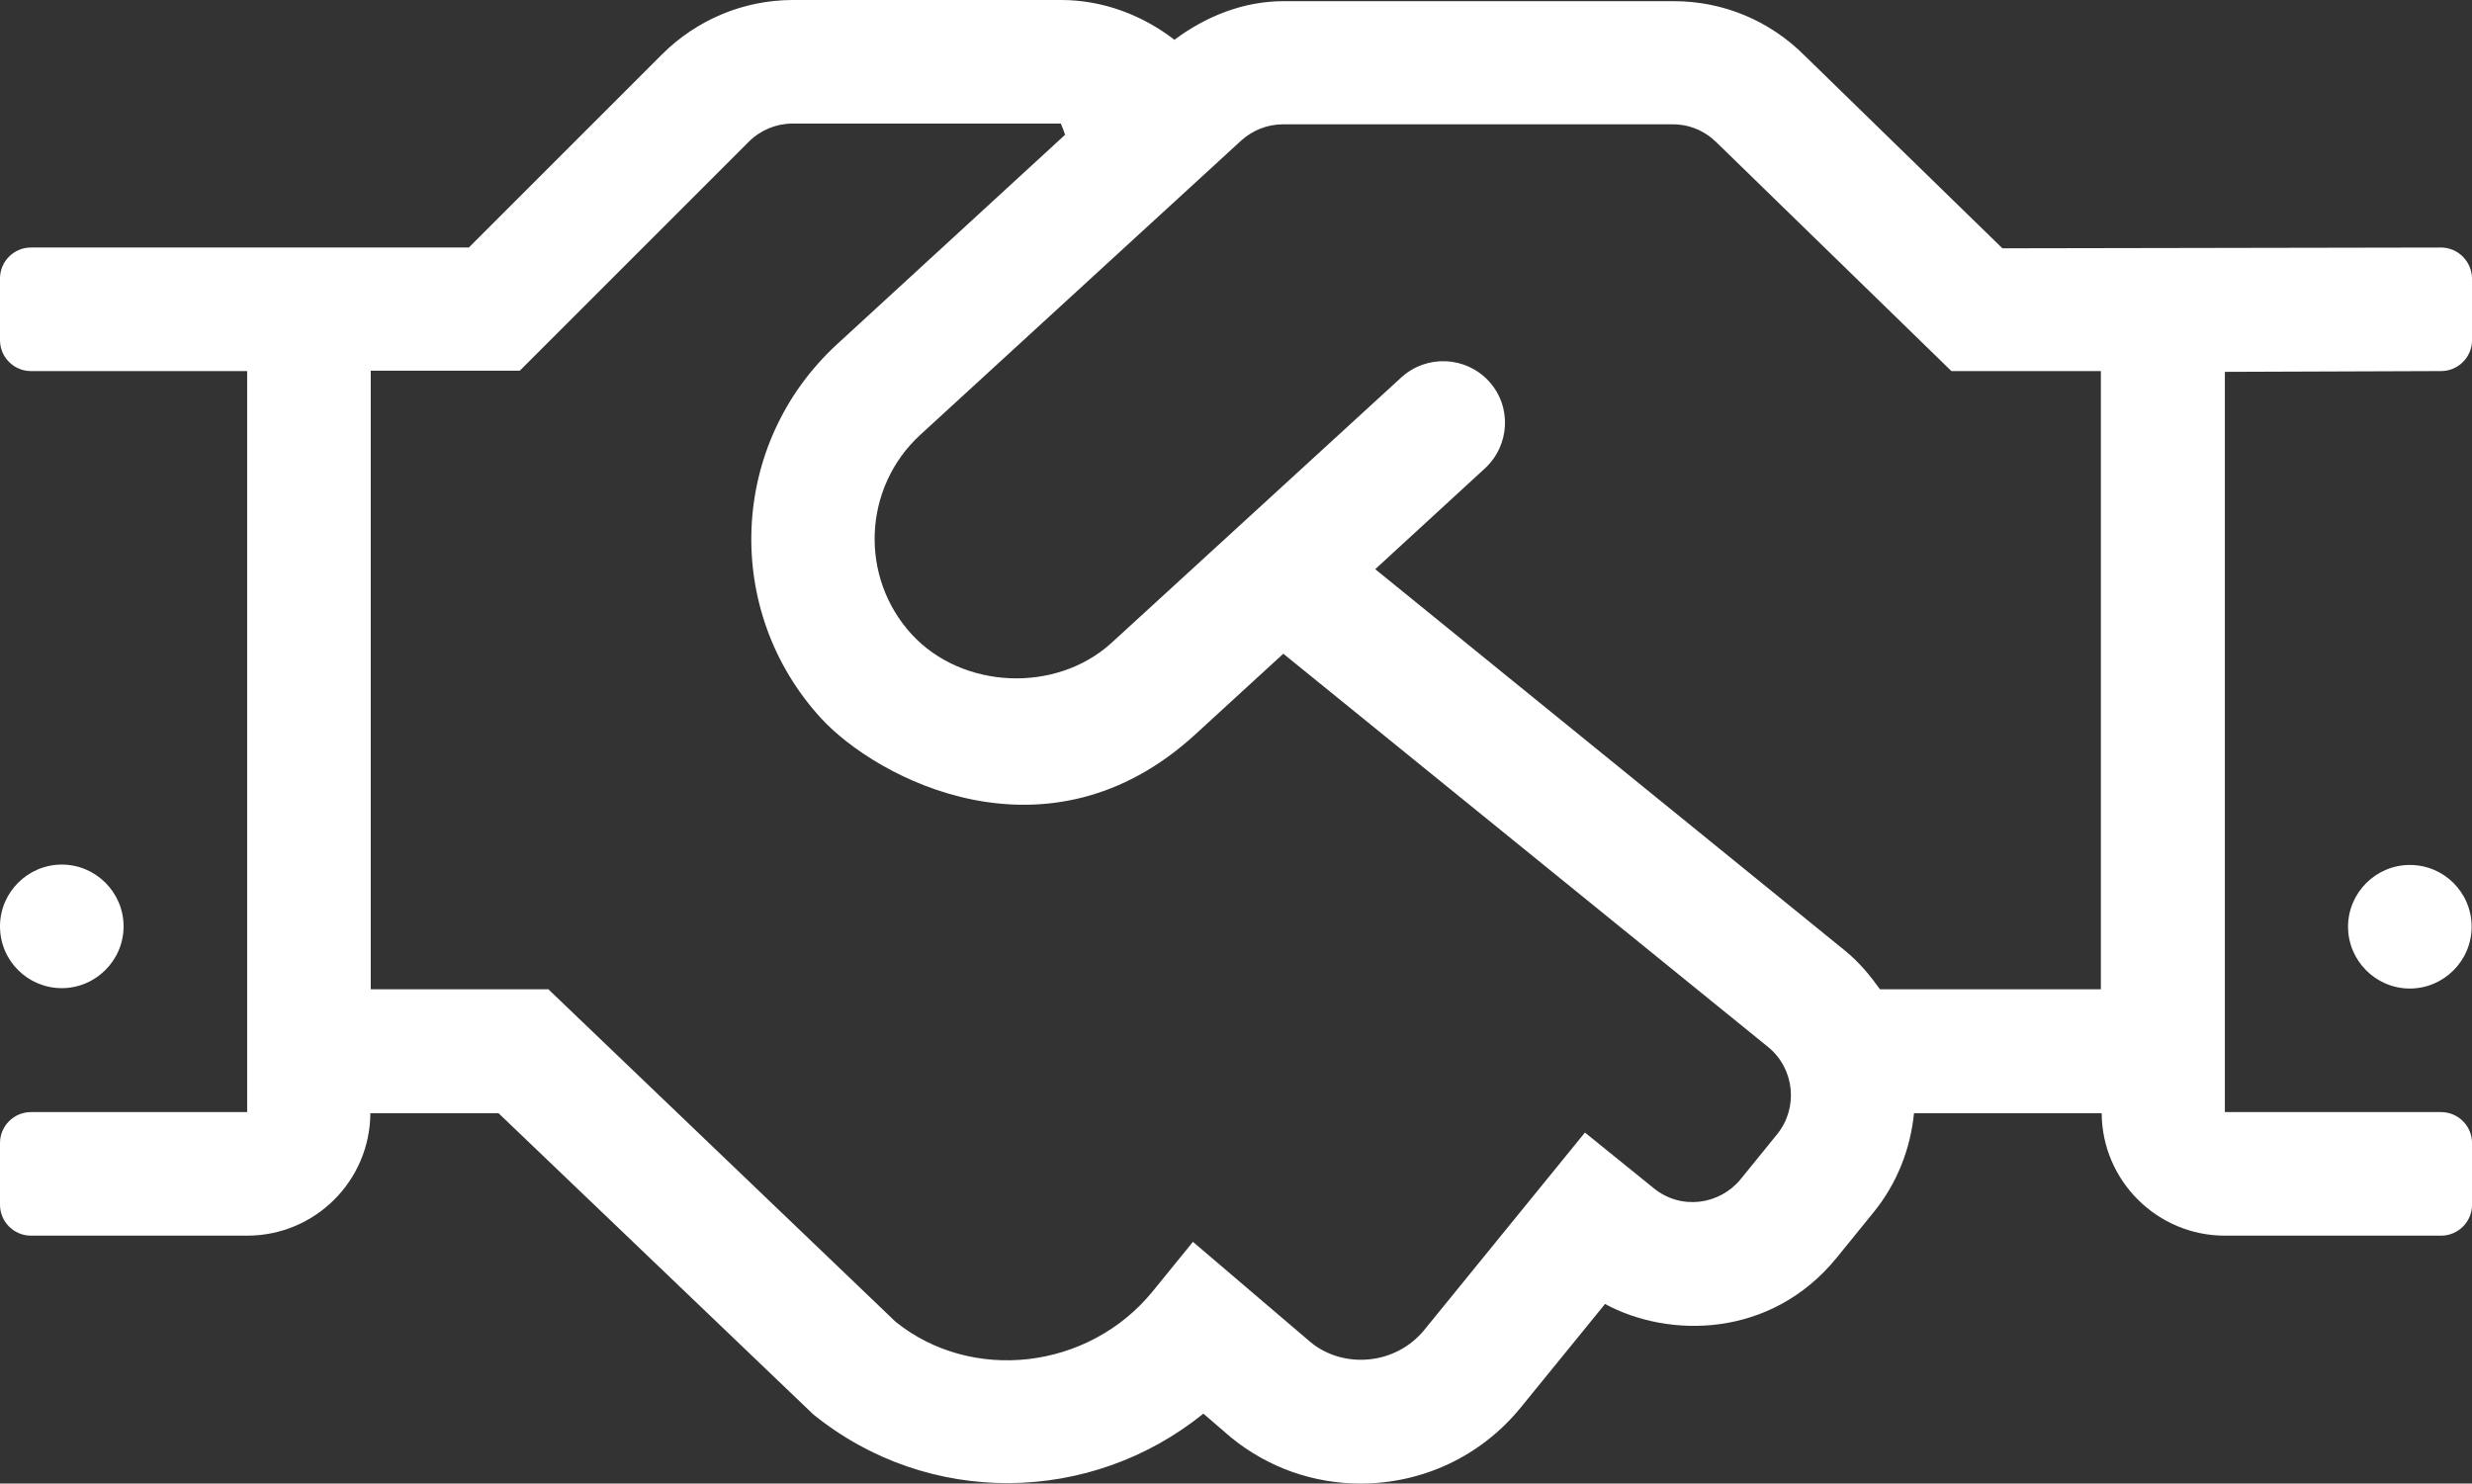 <?xml version="1.0" encoding="UTF-8" standalone="no"?>
<svg width="150.023" height="90.047" viewBox="0 0 150.023 90.047" fill="none" version="1.1" id="svg4" sodipodi:docname="0edb01c6933bcd8f0ece7fd255220d19.svg" xmlns:inkscape="http://www.inkscape.org/namespaces/inkscape" xmlns:sodipodi="http://sodipodi.sourceforge.net/DTD/sodipodi-0.dtd" xmlns="http://www.w3.org/2000/svg" xmlns:svg="http://www.w3.org/2000/svg">
  <rect x="0" y="0" width="150.023" height="90.047" fill="#333333" stroke="none"/>
  <defs id="defs8"/>
  <sodipodi:namedview id="namedview6" pagecolor="#ffffff" bordercolor="#666666" borderopacity="1.0" inkscape:pageshadow="2" inkscape:pageopacity="0.0" inkscape:pagecheckerboard="0"/>
  <path d="m 3.75,59.977 c 2.062,0 3.75,-1.688 3.75,-3.75 0,-2.062 -1.688,-3.75 -3.75,-3.75 -2.062,0 -3.75,1.688 -3.75,3.75 0,2.086 1.688,3.75 3.75,3.75 z m 144.375,-44.953 -26.602,0.047 -12,-11.695 c -2.132,-2.133 -4.945,-3.305 -7.945,-3.305 H 77.906 c -2.438,0 -4.711,0.914 -6.633,2.344 C 69.305,0.891 66.891,0 64.406,0 h -16.289 c -2.977,0 -5.836,1.195 -7.945,3.305 L 28.453,15.023 H 1.875 c -1.031,0 -1.875,0.844 -1.875,1.875 v 3.75 c 0,1.031 0.844,1.875 1.875,1.875 H 15 v 44.977 H 1.875 c -1.031,0 -1.875,0.844 -1.875,1.875 v 3.75 c 0,1.031 0.844,1.875 1.875,1.875 H 15 c 4.125,0 7.453,-3.328 7.477,-7.43 h 7.781 l 19.102,18.281 c 6.984,5.649 16.828,5.484 23.672,-0.047 l 1.688,1.453 c 2.25,1.828 4.992,2.789 7.852,2.789 3.75,0 7.289,-1.641 9.703,-4.594 l 5.133,-6.305 c 3.844,2.086 10.055,2.109 14.063,-2.812 l 2.226,-2.742 c 1.453,-1.781 2.25,-3.891 2.461,-6.023 h 11.391 c 0.023,4.101 3.375,7.43 7.476,7.43 h 13.125 c 1.032,0 1.875,-0.844 1.875,-1.875 v -3.75 c 0,-1.031 -0.843,-1.875 -1.875,-1.875 h -13.125 v -44.93 l 13.125,-0.047 c 1.032,0 1.875,-0.844 1.875,-1.875 v -3.75 c -0.023,-1.055 -0.867,-1.875 -1.898,-1.875 z m -40.266,53.812 -2.226,2.742 c -1.266,1.547 -3.61,1.898 -5.274,0.539 l -4.171,-3.375 -9.727,11.953 c -1.758,2.18 -4.922,2.391 -6.891,0.797 l -7.172,-6.117 -2.438,3 c -3.914,4.805 -11.016,5.555 -15.609,1.851 L 33.281,60.047 H 22.5 v -37.547 h 9.047 L 45.445,8.602 c 0.703,-0.703 1.664,-1.102 2.648,-1.102 h 16.289 c 0.211,0.516 0.07,0.164 0.258,0.68 l -13.828,12.703 c -6.609,6.07 -6.938,16.219 -0.984,22.711 3.352,3.656 13.734,9.211 22.711,0.984 l 5.344,-4.899 29.437,23.883 c 1.594,1.312 1.828,3.68 0.539,5.273 z m 19.641,-8.789 h -13.406 c -0.586,-0.82 -1.242,-1.617 -2.063,-2.297 l -28.57,-23.203 6.656,-6.117 c 1.523,-1.406 1.641,-3.773 0.234,-5.297 -1.406,-1.524 -3.773,-1.617 -5.297,-0.234 l -17.602,16.125 c -3.375,3.07 -9.047,2.812 -12.117,-0.516 -3.188,-3.469 -2.977,-8.906 0.516,-12.117 L 75.328,8.531 c 0.703,-0.633 1.594,-0.984 2.531,-0.984 h 23.672 c 1.008,0 1.946,0.398 2.672,1.125 l 14.227,13.852 h 9.07 z m 18.75,-7.547 c -2.063,0 -3.75,1.688 -3.75,3.75 0,2.062 1.687,3.75 3.75,3.75 2.062,0 3.75,-1.688 3.75,-3.75 0,-2.086 -1.688,-3.75 -3.75,-3.75 z" fill="#ffffff" id="path2"/>
</svg>